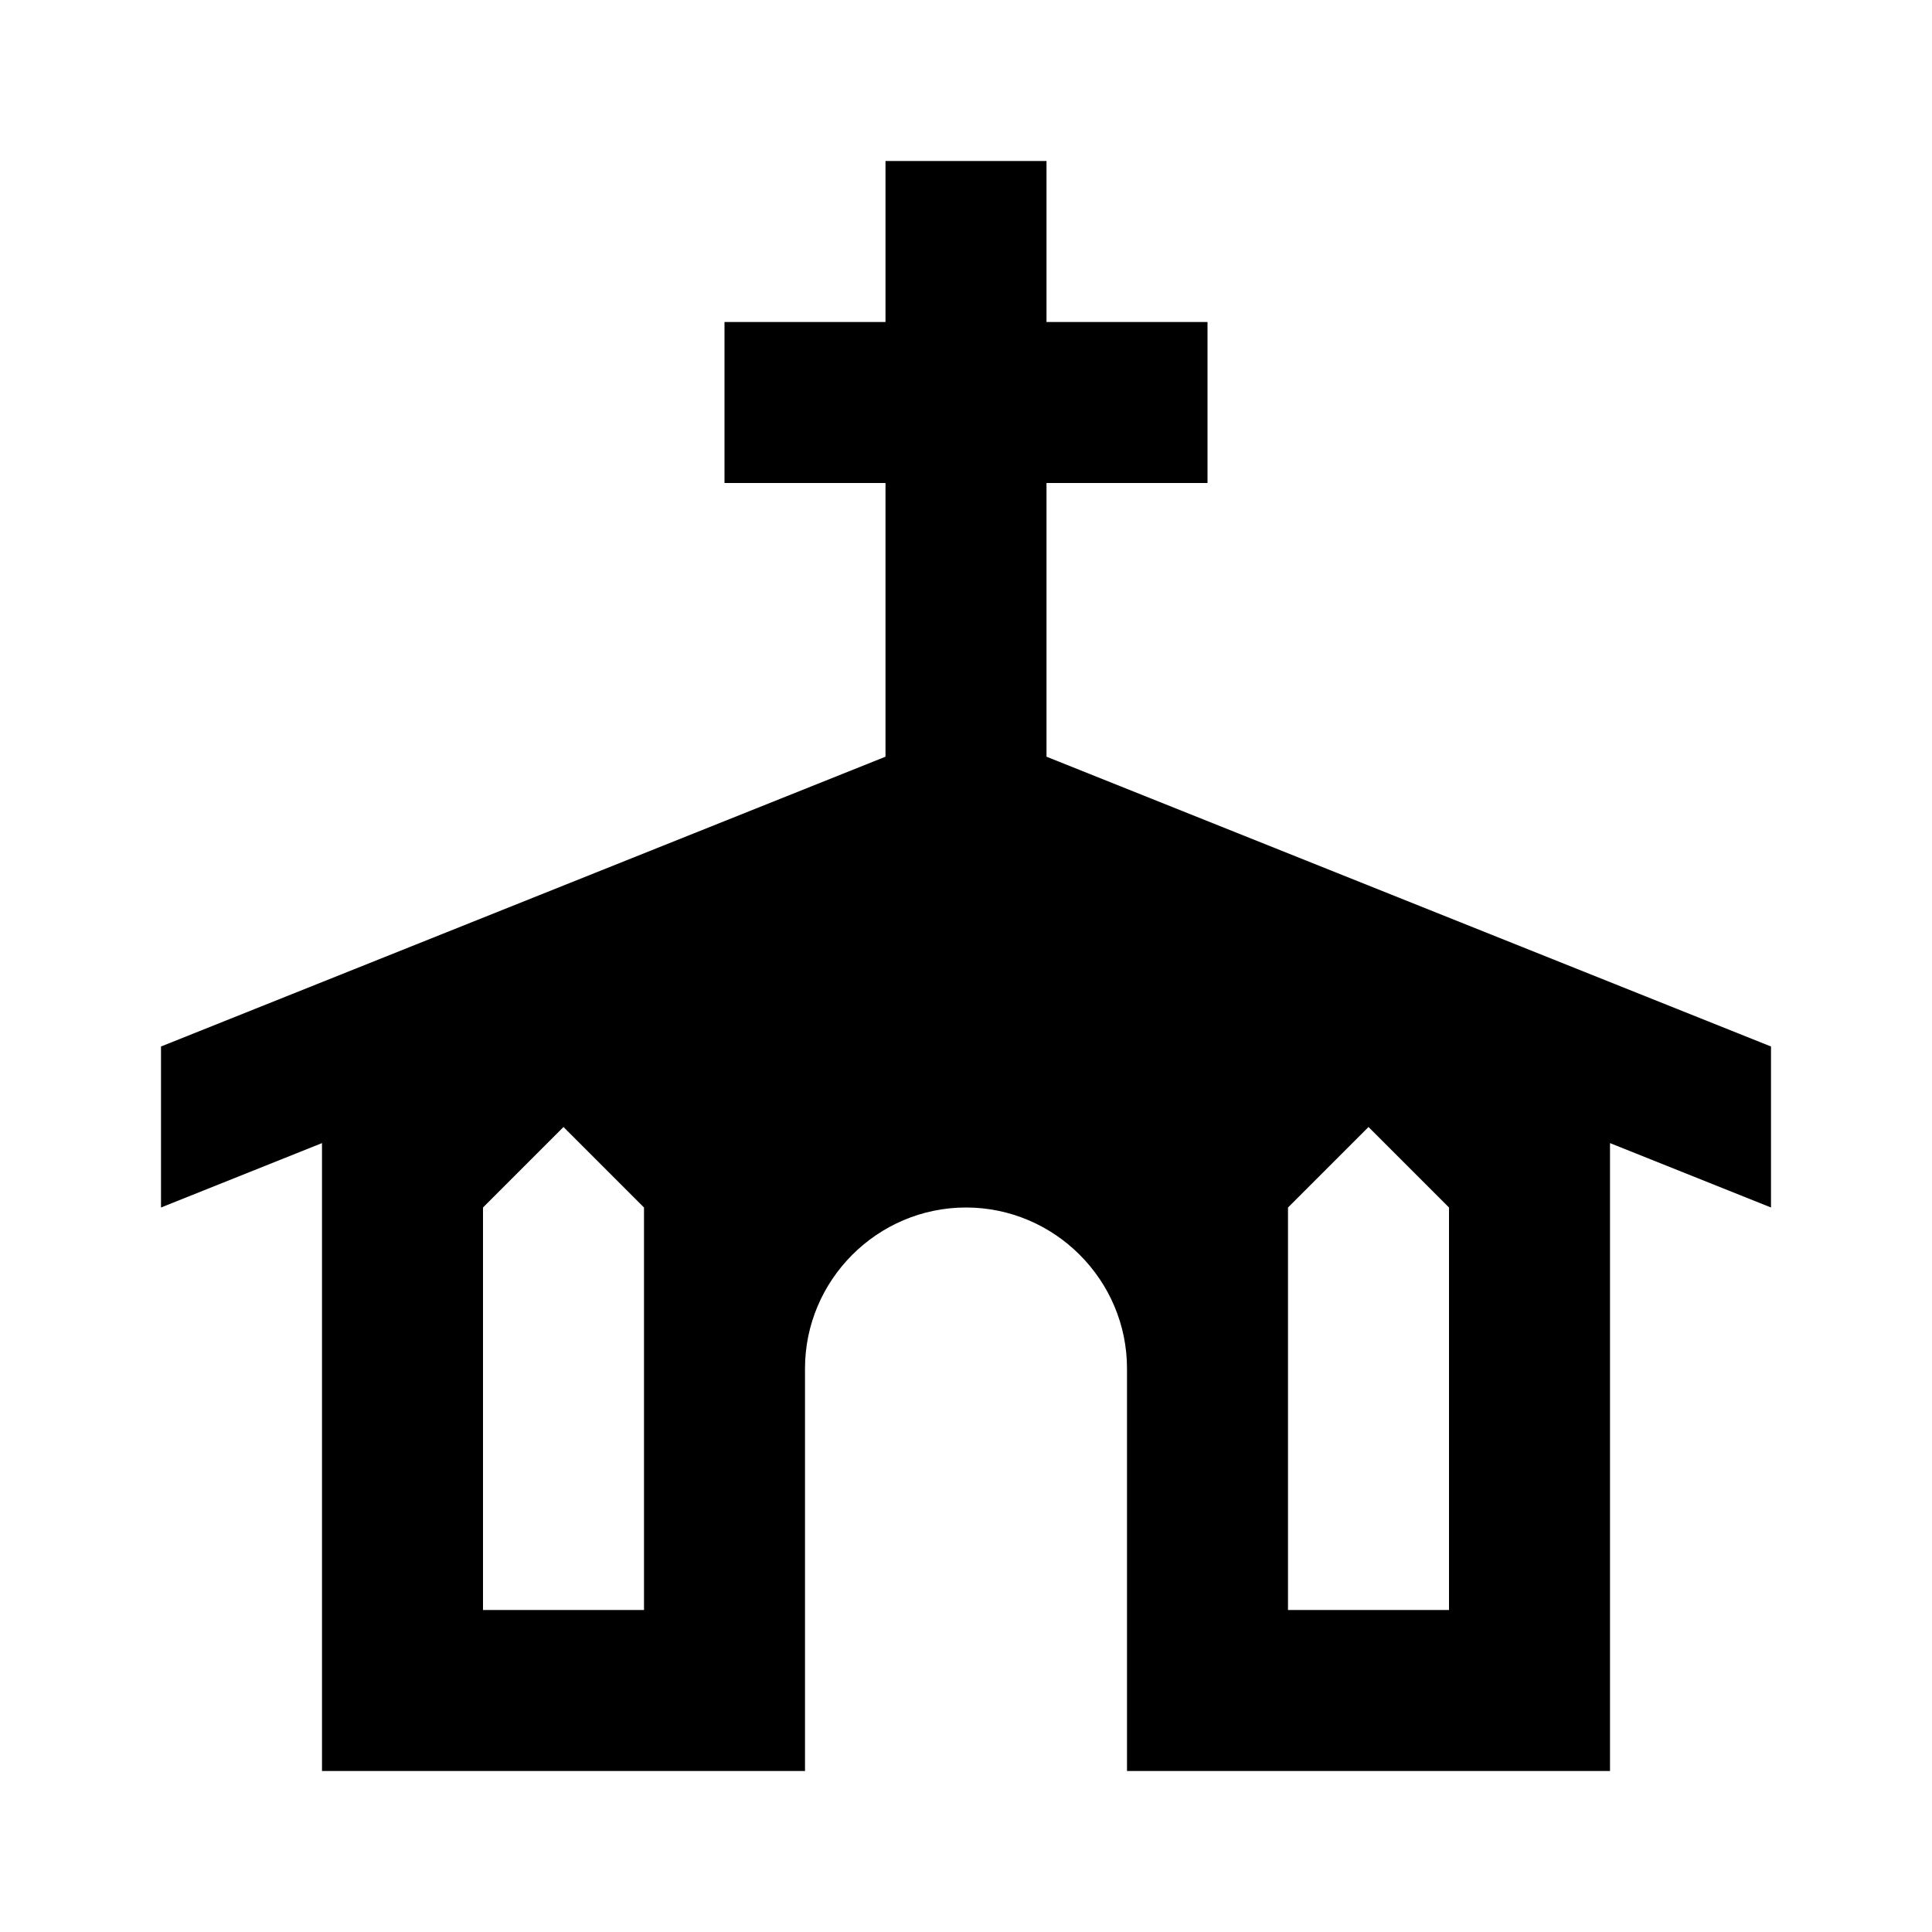 <?xml version="1.0" encoding="UTF-8"?><!DOCTYPE svg PUBLIC "-//W3C//DTD SVG 1.1//EN" "http://www.w3.org/Graphics/SVG/1.1/DTD/svg11.dtd"><svg xmlns="http://www.w3.org/2000/svg" xmlns:xlink="http://www.w3.org/1999/xlink" version="1.1" width="24" height="24" viewBox="0 0 24 24"><path d="M11,2H13V4H15V6H13V9.4L22,13V15L20,14.2V22H14V17C14,15.9 13.1,15 12,15C10.9,15 10,15.9 10,17V22H4V14.2L2,15V13L11,9.4V6H9V4H11V2M6,20H8V15L7,14L6,15V20M16,20H18V15L17,14L16,15V20Z" /></svg>